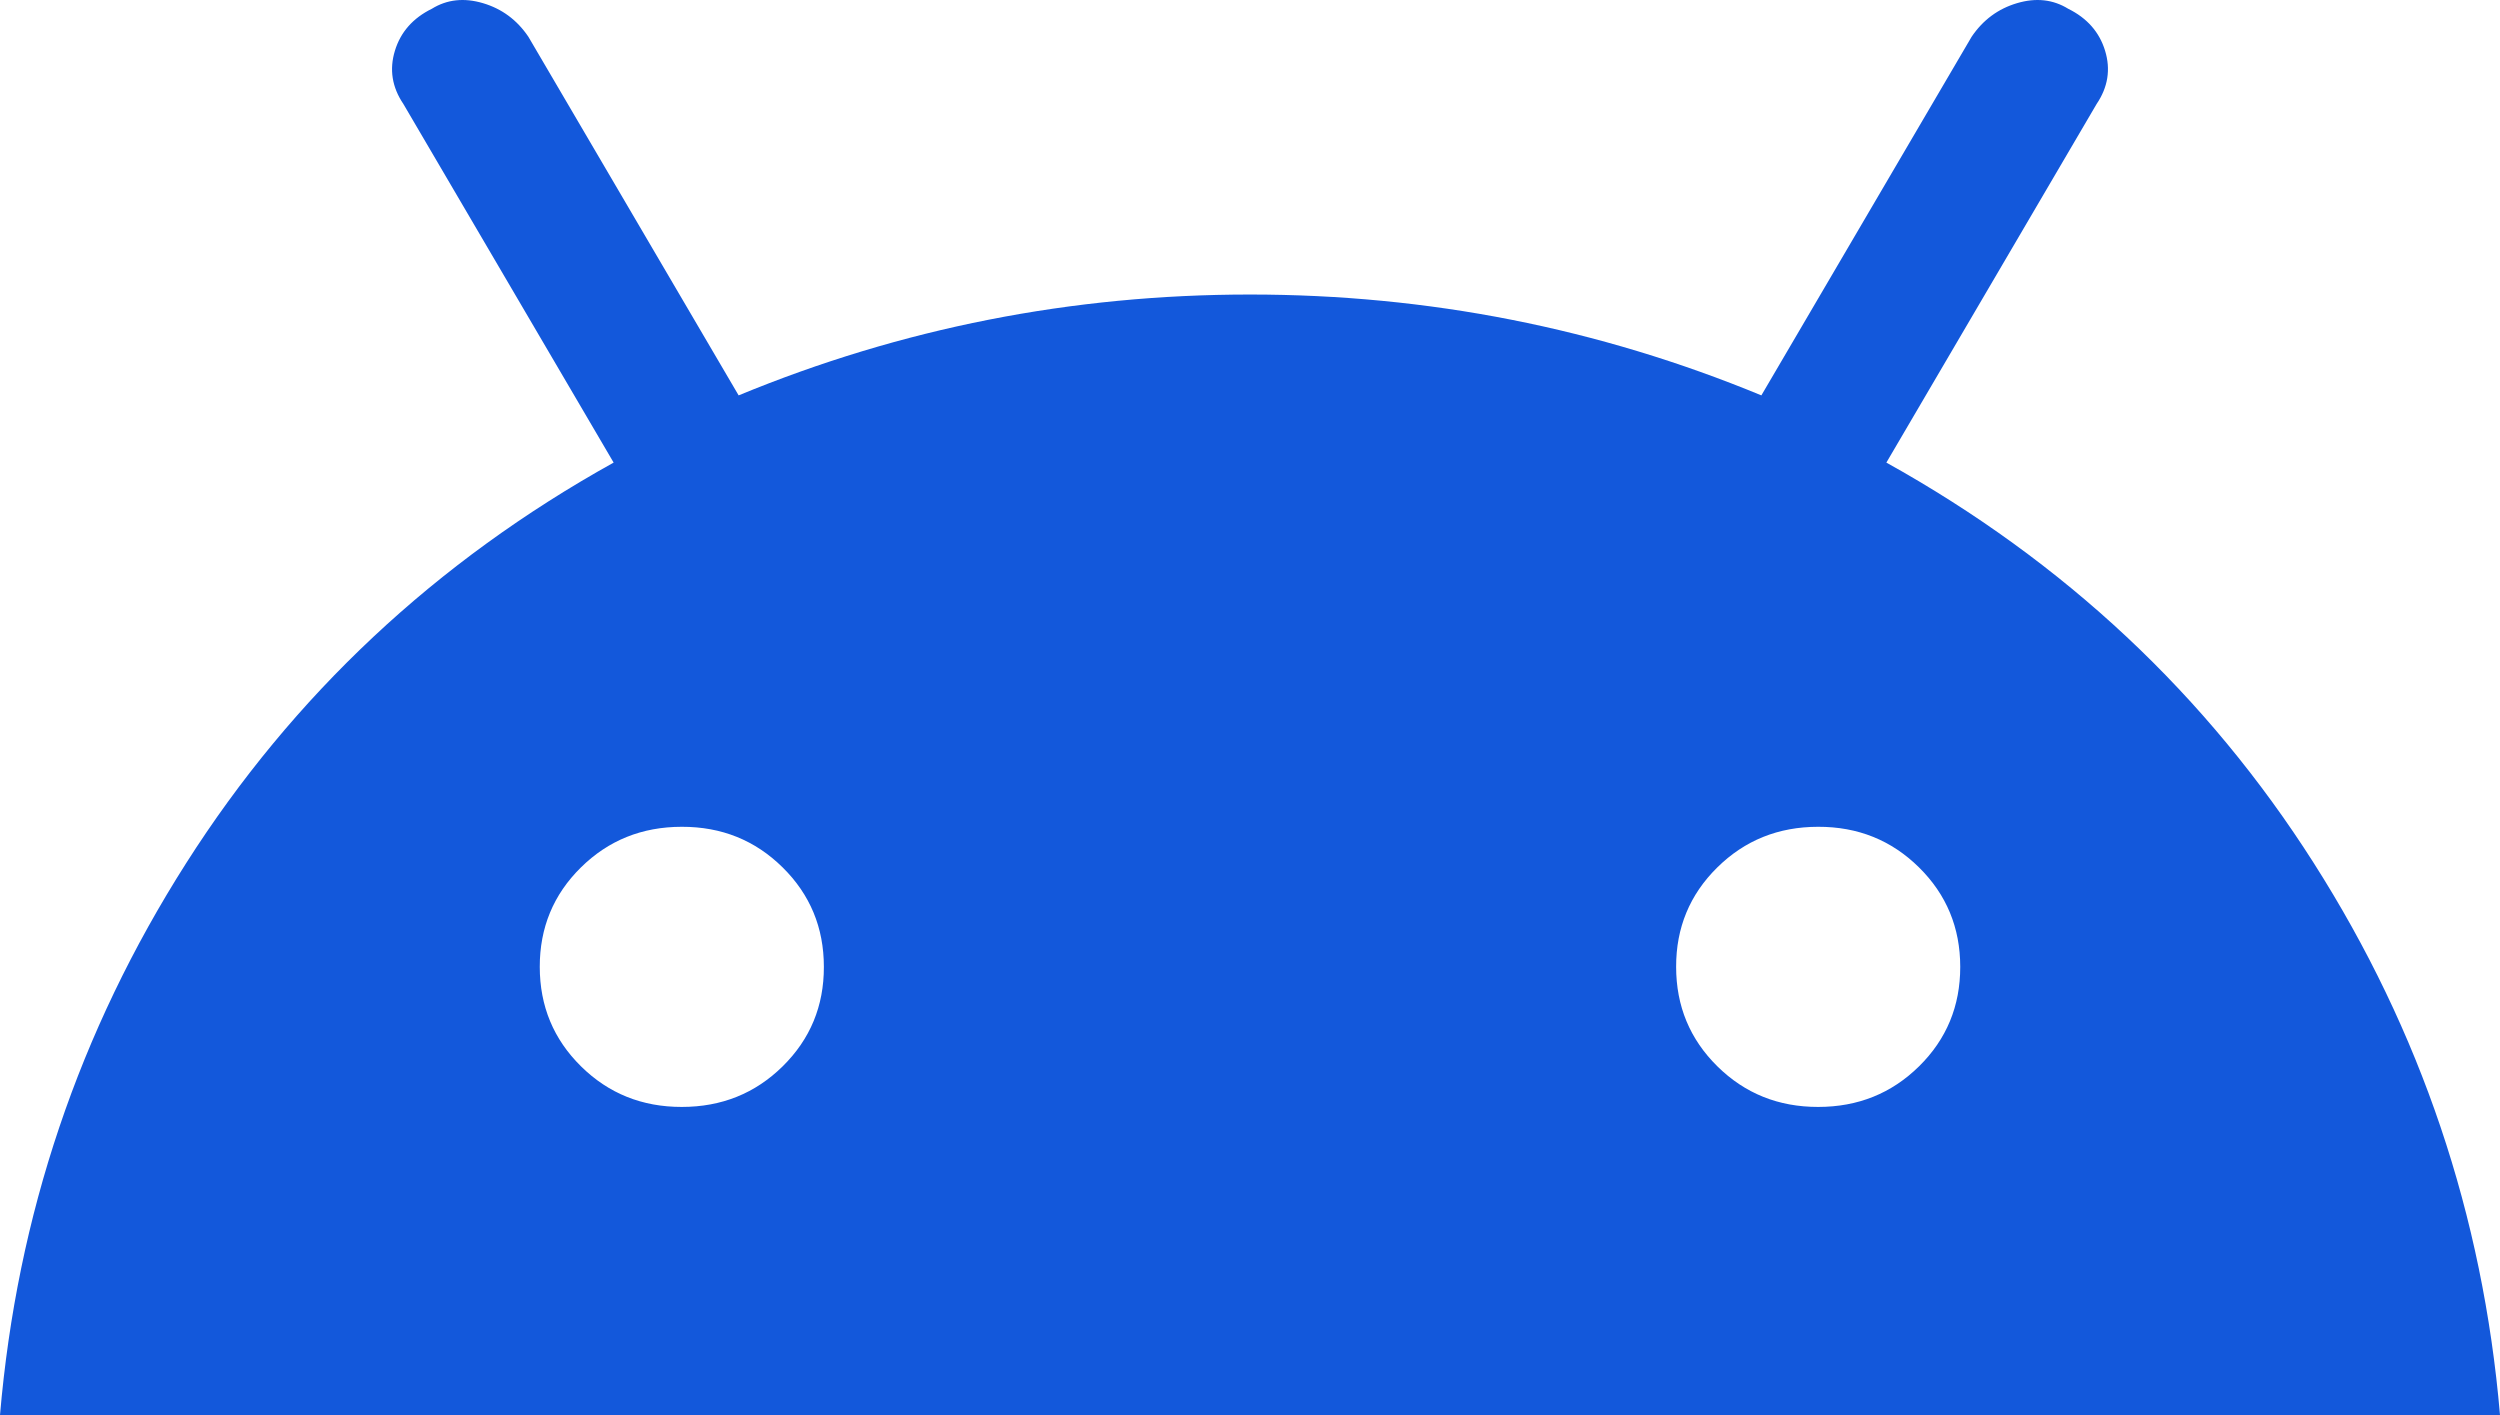 <svg width="53" height="30" viewBox="0 0 53 30" fill="none" xmlns="http://www.w3.org/2000/svg">
<path d="M0 30C0.361 25.763 1.677 21.863 3.946 18.3C6.215 14.736 9.236 11.905 13.009 9.807L8.552 2.205C8.311 1.849 8.251 1.472 8.372 1.076C8.492 0.681 8.753 0.384 9.155 0.186C9.476 -0.012 9.837 -0.052 10.239 0.067C10.64 0.186 10.961 0.423 11.202 0.78L15.659 8.382C19.112 6.956 22.726 6.244 26.5 6.244C30.274 6.244 33.888 6.956 37.341 8.382L41.798 0.78C42.039 0.423 42.36 0.186 42.761 0.067C43.163 -0.052 43.524 -0.012 43.846 0.186C44.247 0.384 44.508 0.681 44.628 1.076C44.749 1.472 44.689 1.849 44.448 2.205L39.991 9.807C43.765 11.905 46.786 14.736 49.054 18.3C51.322 21.863 52.637 25.763 53 30H0ZM14.454 23.467C15.298 23.467 16.011 23.18 16.594 22.605C17.177 22.03 17.468 21.327 17.466 20.497C17.466 19.666 17.174 18.963 16.591 18.388C16.008 17.813 15.296 17.526 14.454 17.528C13.611 17.528 12.898 17.815 12.315 18.39C11.732 18.965 11.442 19.668 11.443 20.497C11.443 21.329 11.735 22.032 12.318 22.607C12.901 23.182 13.613 23.468 14.454 23.467ZM38.545 23.467C39.389 23.467 40.102 23.18 40.685 22.605C41.268 22.03 41.558 21.327 41.557 20.497C41.557 19.666 41.265 18.963 40.682 18.388C40.099 17.813 39.387 17.526 38.545 17.528C37.702 17.528 36.989 17.815 36.406 18.39C35.823 18.965 35.532 19.668 35.534 20.497C35.534 21.329 35.826 22.032 36.409 22.607C36.992 23.182 37.704 23.468 38.545 23.467Z" fill="#1358DB"/>
</svg>
